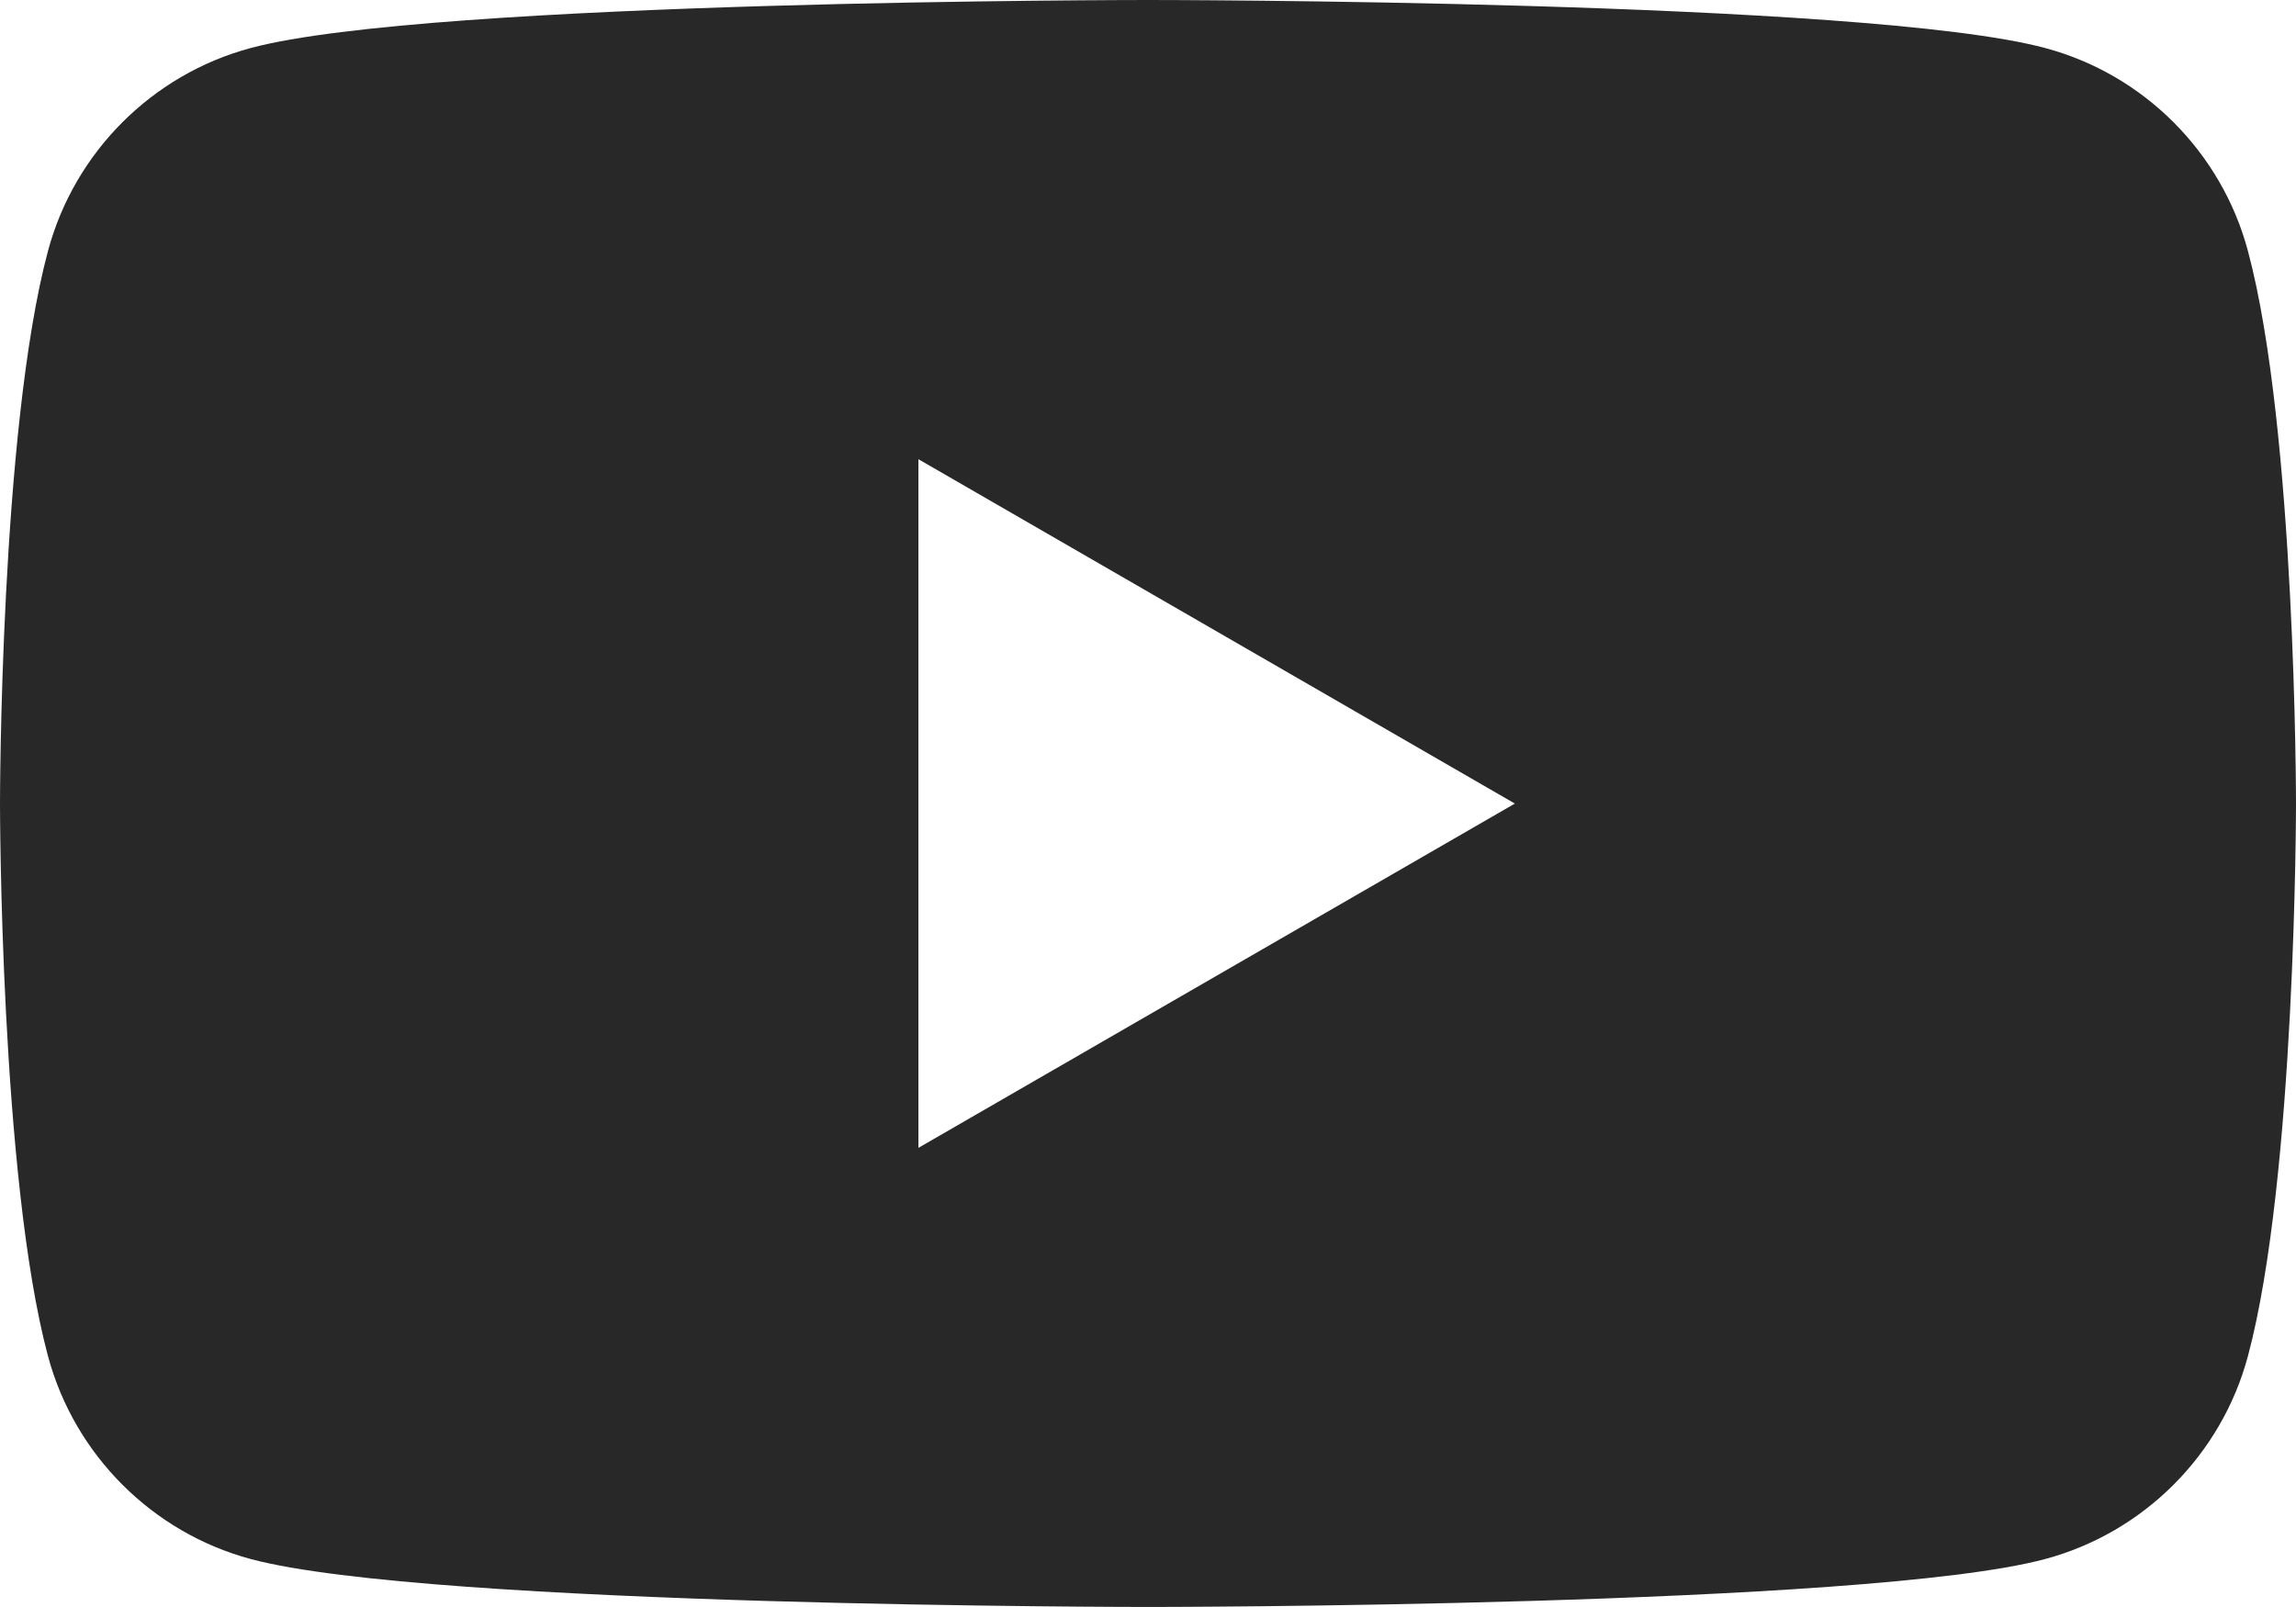 <?xml version="1.0" encoding="UTF-8"?><svg xmlns="http://www.w3.org/2000/svg" width="24.452" height="17.116" viewBox="0 0 24.452 17.116"><defs><style>.d{fill:#282828;}</style></defs><g id="a"/><g id="b"><g id="c"><path class="d" d="M23.94,2.673c-.281-1.052-1.109-1.881-2.161-2.162-1.907-.511-9.554-.511-9.554-.511,0,0-7.645,0-9.553,.511C1.621,.792,.793,1.621,.511,2.673c-.511,1.907-.511,5.886-.511,5.886,0,0,0,3.977,.511,5.885,.282,1.051,1.11,1.88,2.161,2.162,1.908,.51,9.553,.51,9.553,.51,0,0,7.647,0,9.554-.51,1.052-.282,1.88-1.111,2.161-2.162,.512-1.908,.512-5.885,.512-5.885,0,0,0-3.979-.512-5.886ZM9.781,12.226V4.891l6.352,3.668-6.352,3.667Z"/></g></g></svg>